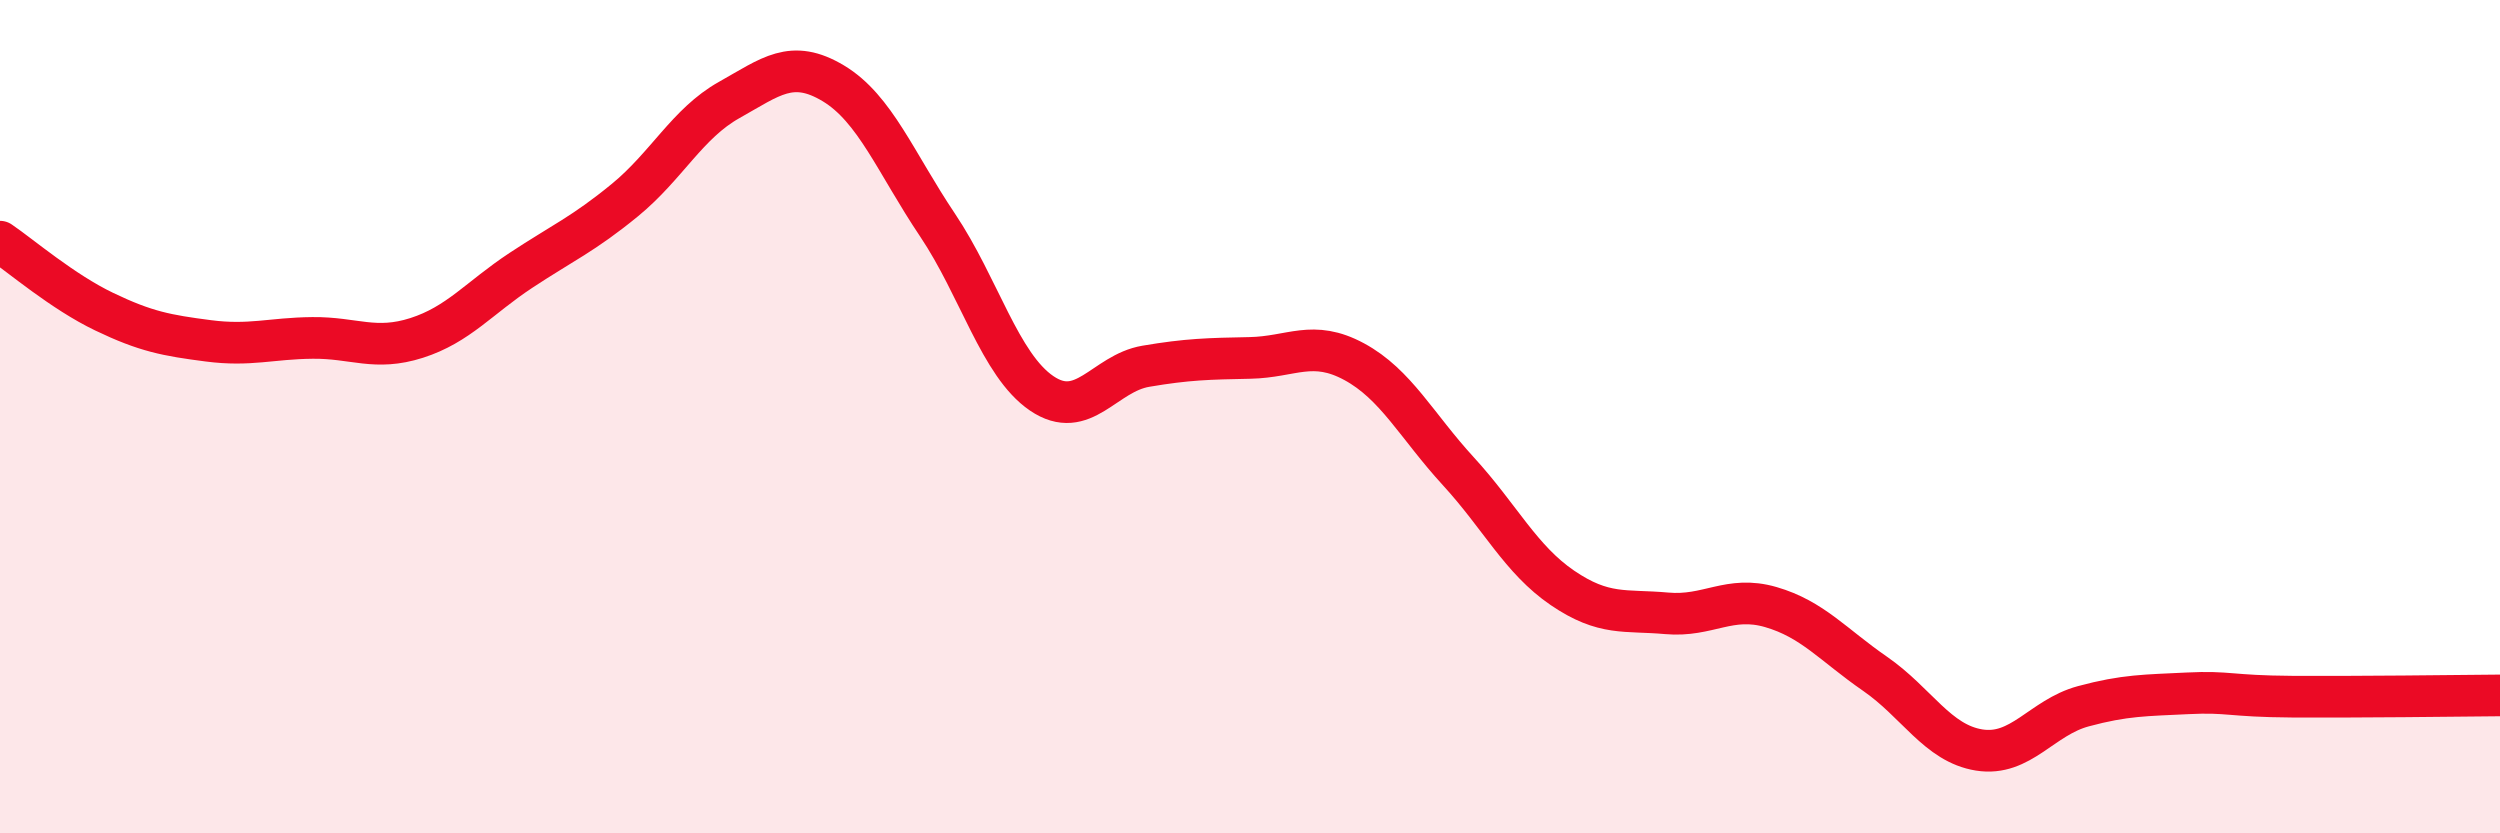 
    <svg width="60" height="20" viewBox="0 0 60 20" xmlns="http://www.w3.org/2000/svg">
      <path
        d="M 0,5.8 C 0.5,6.14 1.5,7 2.5,7.48 C 3.5,7.96 4,8.05 5,8.18 C 6,8.31 6.5,8.12 7.5,8.11 C 8.5,8.1 9,8.43 10,8.11 C 11,7.79 11.5,7.15 12.5,6.49 C 13.5,5.83 14,5.62 15,4.8 C 16,3.98 16.5,2.96 17.5,2.4 C 18.5,1.84 19,1.4 20,2 C 21,2.6 21.5,3.91 22.5,5.4 C 23.5,6.89 24,8.76 25,9.44 C 26,10.12 26.5,8.96 27.5,8.79 C 28.5,8.62 29,8.61 30,8.59 C 31,8.57 31.5,8.14 32.5,8.68 C 33.5,9.22 34,10.22 35,11.31 C 36,12.4 36.5,13.43 37.5,14.11 C 38.5,14.79 39,14.63 40,14.72 C 41,14.81 41.5,14.28 42.5,14.57 C 43.5,14.86 44,15.48 45,16.17 C 46,16.86 46.5,17.84 47.5,18 C 48.5,18.16 49,17.22 50,16.95 C 51,16.68 51.5,16.69 52.5,16.64 C 53.5,16.59 53.5,16.71 55,16.72 C 56.5,16.73 59,16.7 60,16.69L60 20L0 20Z"
        fill="#EB0A25"
        opacity="0.1"
        stroke-linecap="round"
        stroke-linejoin="round"
      />
      <path
        d="M 0,5.8 C 0.5,6.14 1.5,7 2.5,7.48 C 3.5,7.96 4,8.05 5,8.18 C 6,8.31 6.5,8.12 7.5,8.11 C 8.5,8.1 9,8.43 10,8.11 C 11,7.79 11.5,7.15 12.5,6.49 C 13.5,5.83 14,5.62 15,4.8 C 16,3.98 16.5,2.96 17.5,2.4 C 18.5,1.84 19,1.4 20,2 C 21,2.6 21.5,3.91 22.5,5.4 C 23.5,6.89 24,8.76 25,9.44 C 26,10.12 26.5,8.96 27.5,8.79 C 28.5,8.62 29,8.61 30,8.59 C 31,8.57 31.5,8.14 32.5,8.68 C 33.5,9.22 34,10.22 35,11.31 C 36,12.4 36.5,13.43 37.5,14.11 C 38.5,14.79 39,14.63 40,14.72 C 41,14.81 41.5,14.28 42.5,14.57 C 43.5,14.86 44,15.48 45,16.17 C 46,16.86 46.5,17.84 47.5,18 C 48.5,18.16 49,17.22 50,16.95 C 51,16.68 51.5,16.69 52.5,16.64 C 53.5,16.59 53.5,16.71 55,16.72 C 56.5,16.73 59,16.7 60,16.69"
        stroke="#EB0A25"
        stroke-width="1"
        fill="none"
        stroke-linecap="round"
        stroke-linejoin="round"
      />
    </svg>
  